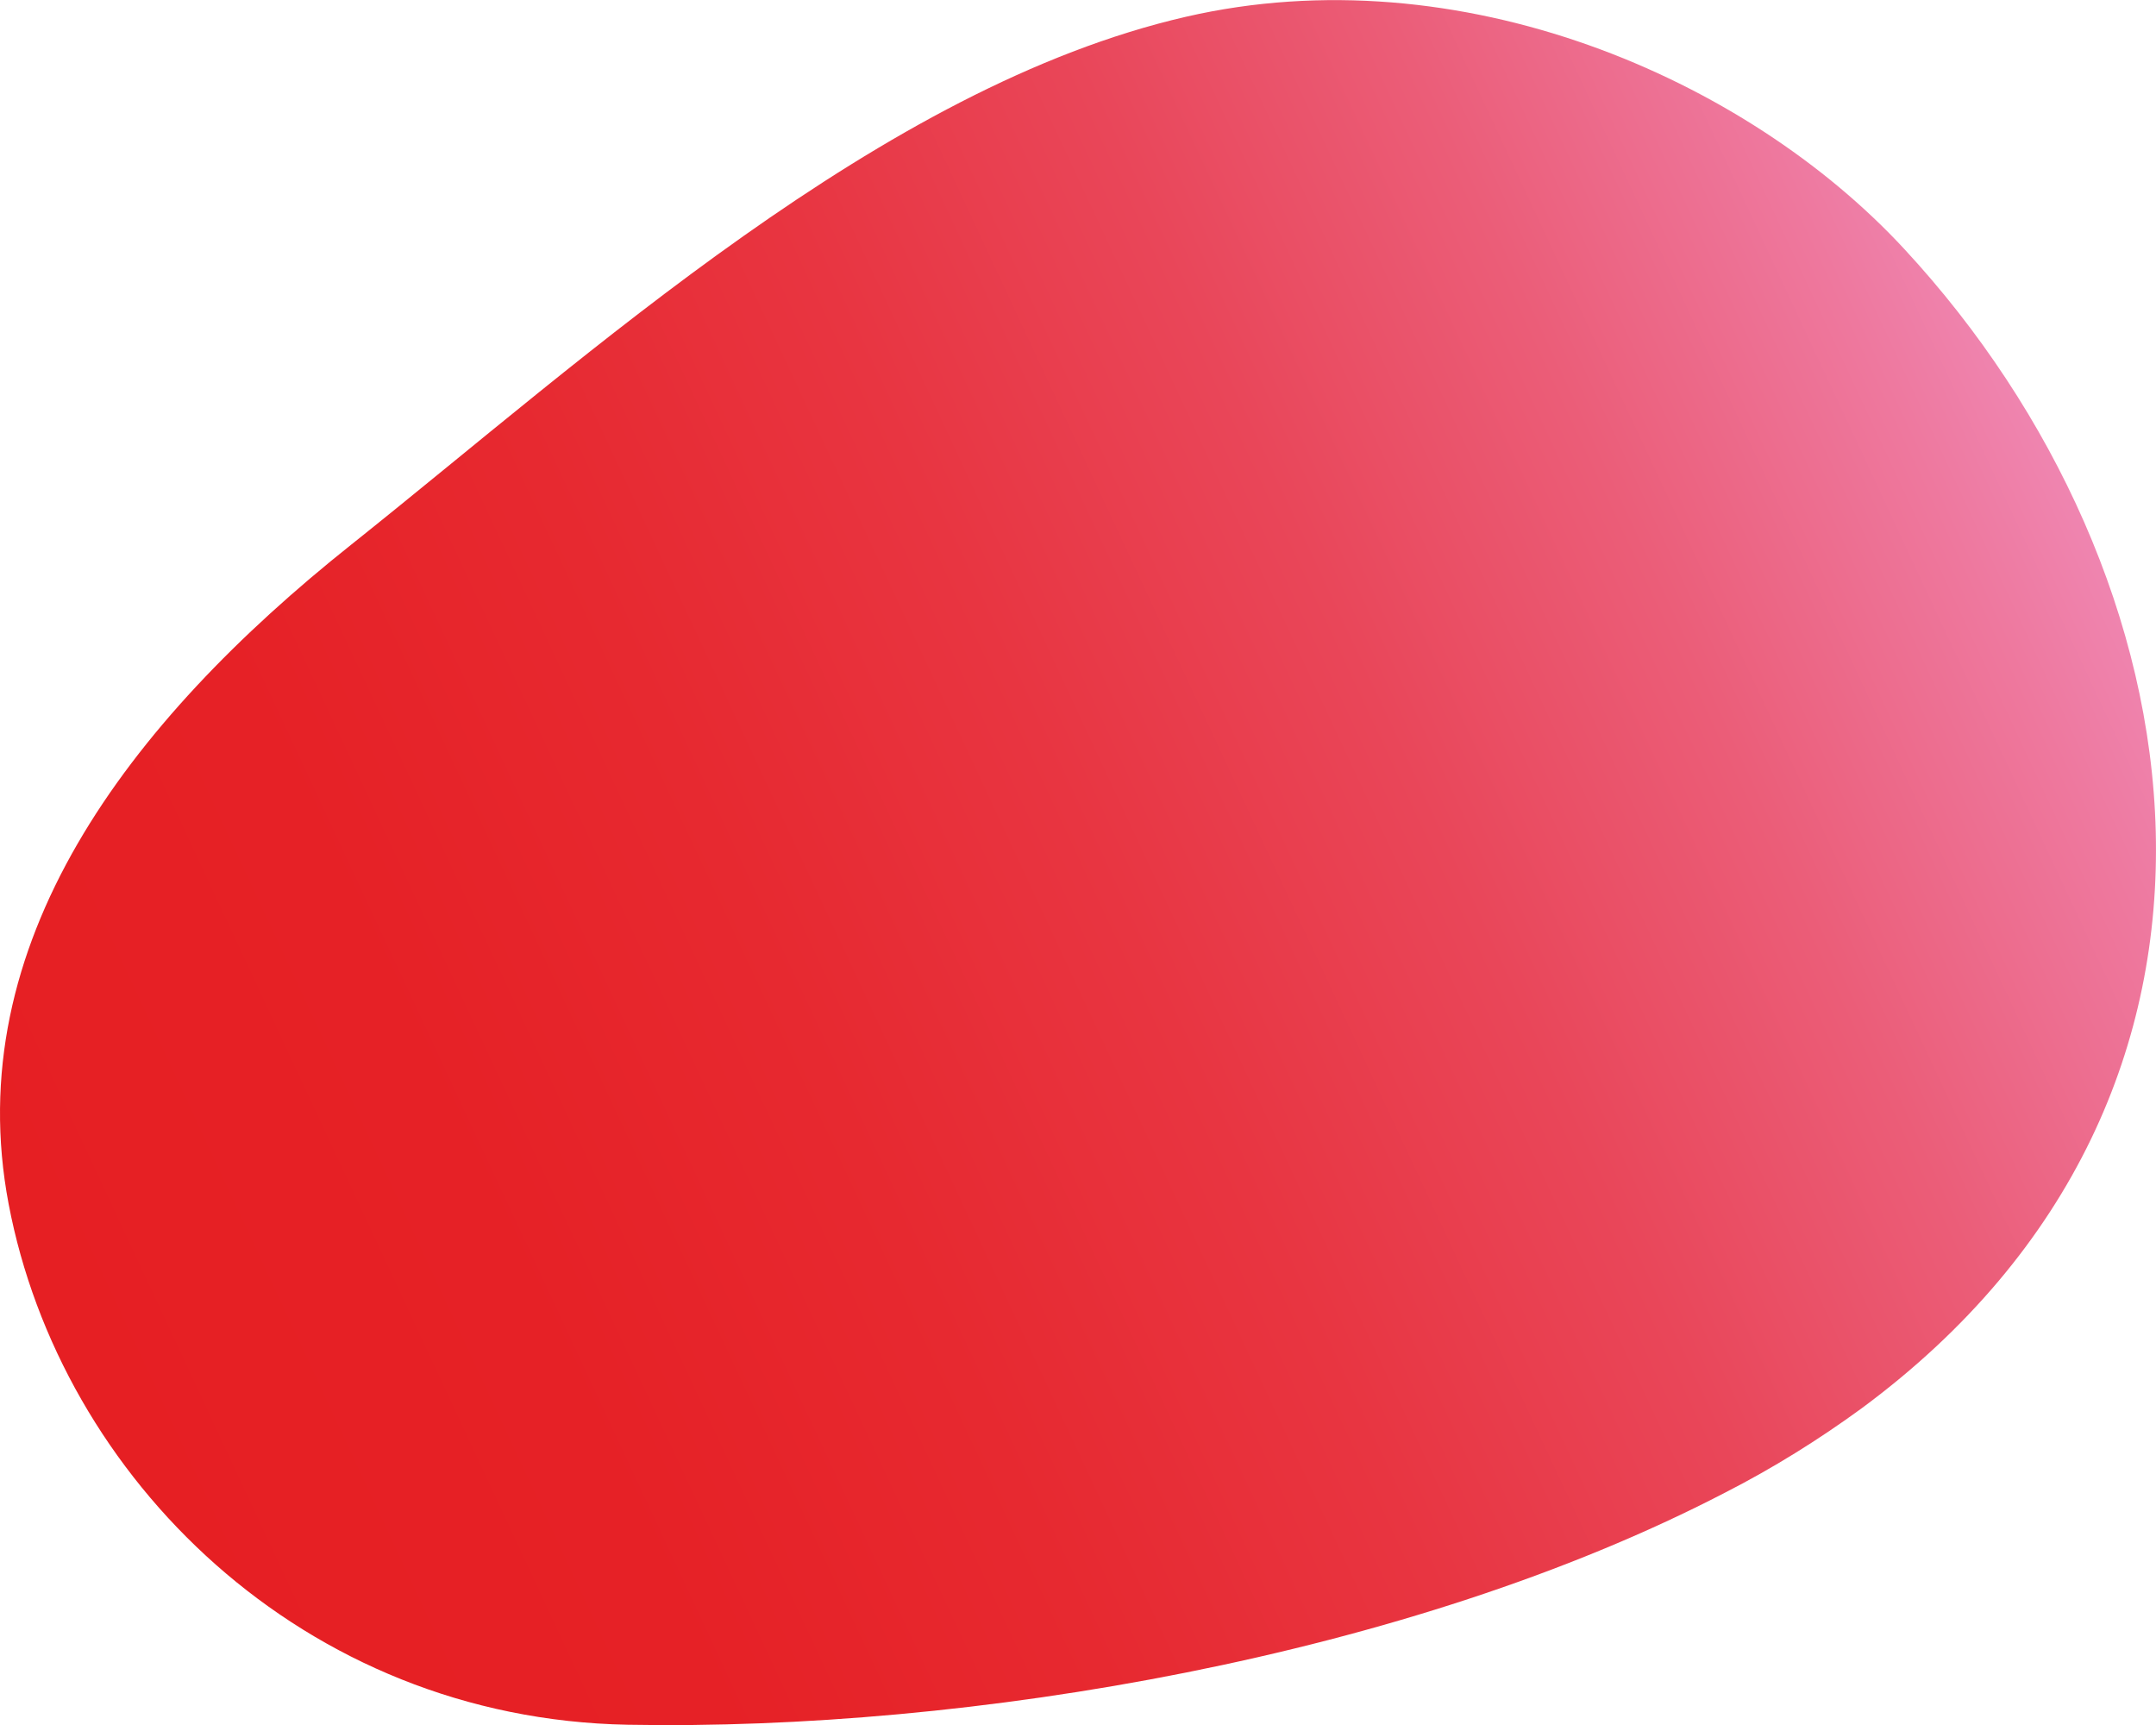 <?xml version="1.0" encoding="utf-8"?>
<!-- Generator: Adobe Illustrator 26.0.0, SVG Export Plug-In . SVG Version: 6.00 Build 0)  -->
<svg version="1.1" id="Livello_1" xmlns="http://www.w3.org/2000/svg" xmlns:xlink="http://www.w3.org/1999/xlink" x="0px" y="0px"
	 viewBox="0 0 850 680" style="enable-background:new 0 0 850 680;" xml:space="preserve">
<style type="text/css">
	.st0{fill:url(#SVGID_1_);}
</style>
<linearGradient id="SVGID_1_" gradientUnits="userSpaceOnUse" x1="811.202" y1="496.996" x2="29.213" y2="132.352" gradientTransform="matrix(1 0 0 -1 0 680)">
	<stop  offset="0" style="stop-color:#EF85B0"/>
	<stop  offset="5.646974e-02" style="stop-color:#EE789E"/>
	<stop  offset="0.19" style="stop-color:#EB5D78"/>
	<stop  offset="0.329" style="stop-color:#E94659"/>
	<stop  offset="0.475" style="stop-color:#E83541"/>
	<stop  offset="0.628" style="stop-color:#E72930"/>
	<stop  offset="0.795" style="stop-color:#E62126"/>
	<stop  offset="1" style="stop-color:#E61F23"/>
</linearGradient>
<path class="st0" d="M733.9,555.2c168.7-124.6,135-329.5,16.9-457C688.3,30.6,575.5-18.2,467.6,6.6c-120,27.6-235.6,133.6-329,208
	C50.1,285-16,372.4,3.4,474.6c20.5,107.9,116,202.9,244.1,205.3c134.4,2.5,308-26.8,432.6-91.5C698.9,578.8,716.9,567.6,733.9,555.2
	z"/>
</svg>

